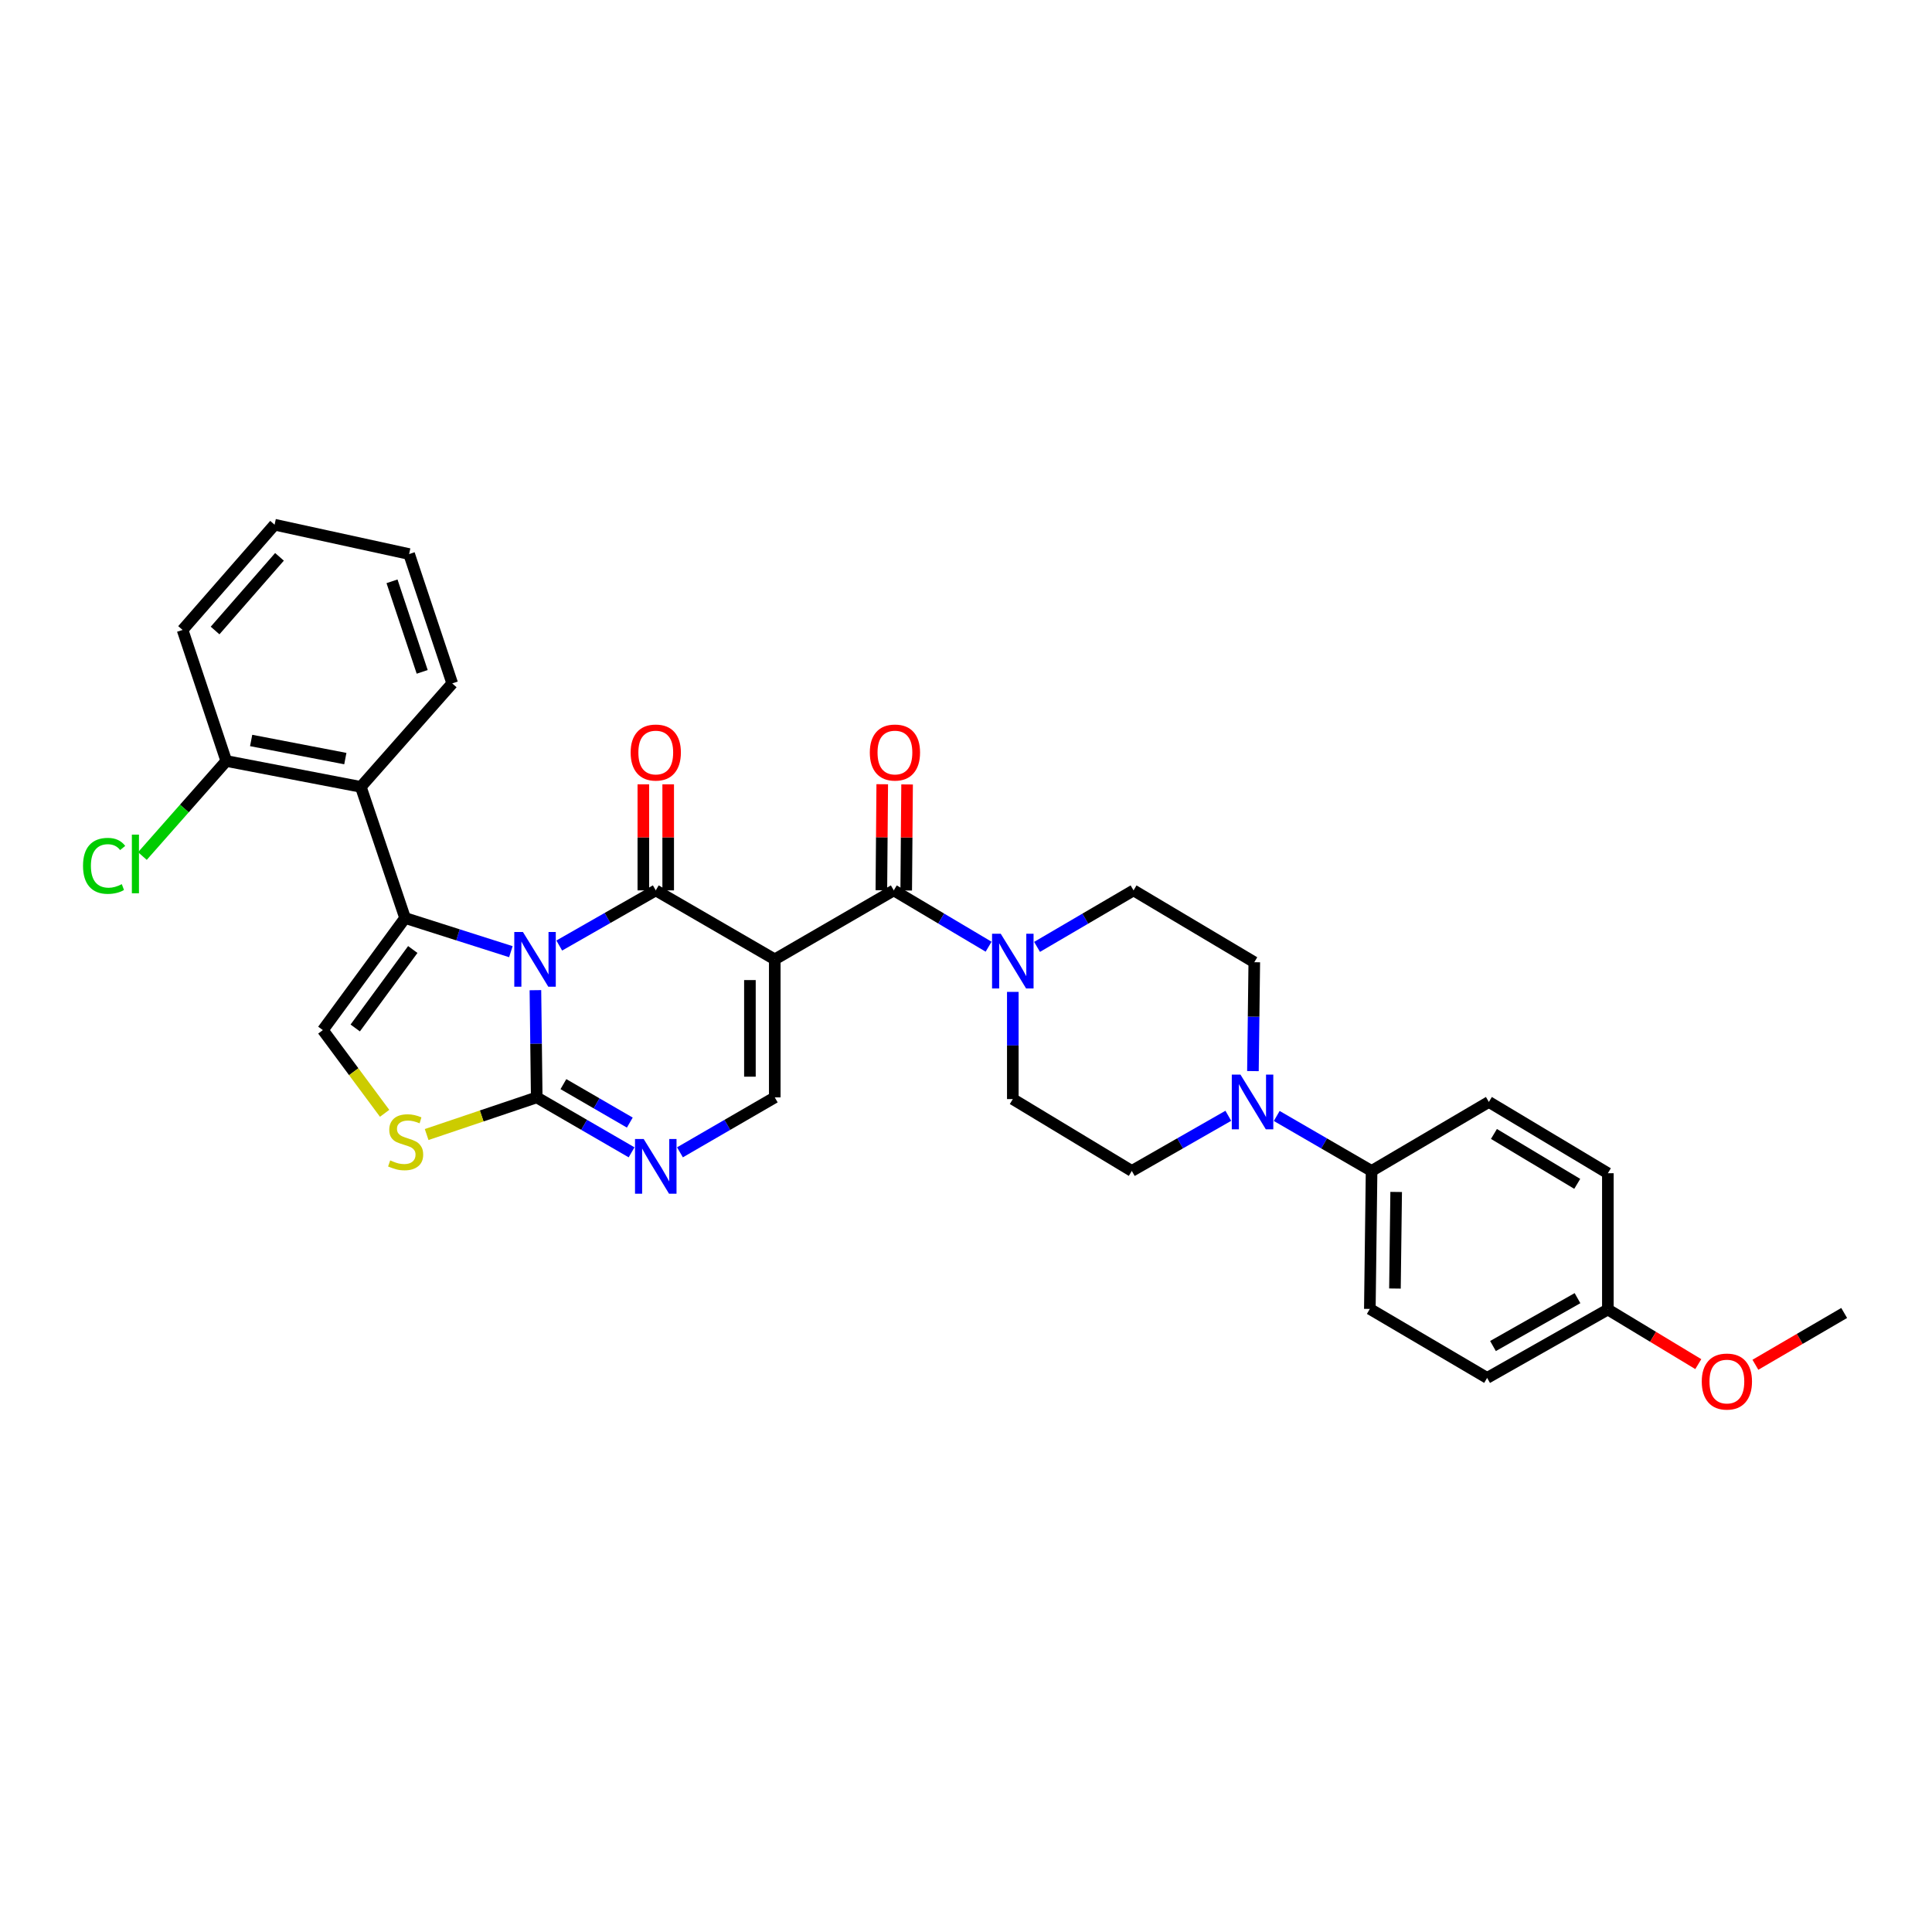 <?xml version='1.0' encoding='iso-8859-1'?>
<svg version='1.1' baseProfile='full'
              xmlns='http://www.w3.org/2000/svg'
                      xmlns:rdkit='http://www.rdkit.org/xml'
                      xmlns:xlink='http://www.w3.org/1999/xlink'
                  xml:space='preserve'
width='1000px' height='1000px' viewBox='0 0 1000 1000'>
<!-- END OF HEADER -->
<rect style='opacity:1.0;fill:#FFFFFF;stroke:none' width='1000' height='1000' x='0' y='0'> </rect>
<path class='bond-0' d='M 289.472,489.404 L 314.448,475.134' style='fill:none;fill-rule:evenodd;stroke:#0000FF;stroke-width:6px;stroke-linecap:butt;stroke-linejoin:miter;stroke-opacity:1' />
<path class='bond-0' d='M 314.448,475.134 L 339.425,460.863' style='fill:none;fill-rule:evenodd;stroke:#000000;stroke-width:6px;stroke-linecap:butt;stroke-linejoin:miter;stroke-opacity:1' />
<path class='bond-2' d='M 264.428,492.587 L 237.047,483.871' style='fill:none;fill-rule:evenodd;stroke:#0000FF;stroke-width:6px;stroke-linecap:butt;stroke-linejoin:miter;stroke-opacity:1' />
<path class='bond-2' d='M 237.047,483.871 L 209.667,475.154' style='fill:none;fill-rule:evenodd;stroke:#000000;stroke-width:6px;stroke-linecap:butt;stroke-linejoin:miter;stroke-opacity:1' />
<path class='bond-3' d='M 277.128,512.514 L 277.47,540.26' style='fill:none;fill-rule:evenodd;stroke:#0000FF;stroke-width:6px;stroke-linecap:butt;stroke-linejoin:miter;stroke-opacity:1' />
<path class='bond-3' d='M 277.47,540.26 L 277.811,568.007' style='fill:none;fill-rule:evenodd;stroke:#000000;stroke-width:6px;stroke-linecap:butt;stroke-linejoin:miter;stroke-opacity:1' />
<path class='bond-1' d='M 339.425,460.863 L 401.017,496.568' style='fill:none;fill-rule:evenodd;stroke:#000000;stroke-width:6px;stroke-linecap:butt;stroke-linejoin:miter;stroke-opacity:1' />
<path class='bond-12' d='M 345.855,460.863 L 345.855,433.417' style='fill:none;fill-rule:evenodd;stroke:#000000;stroke-width:6px;stroke-linecap:butt;stroke-linejoin:miter;stroke-opacity:1' />
<path class='bond-12' d='M 345.855,433.417 L 345.855,405.971' style='fill:none;fill-rule:evenodd;stroke:#FF0000;stroke-width:6px;stroke-linecap:butt;stroke-linejoin:miter;stroke-opacity:1' />
<path class='bond-12' d='M 332.994,460.863 L 332.994,433.417' style='fill:none;fill-rule:evenodd;stroke:#000000;stroke-width:6px;stroke-linecap:butt;stroke-linejoin:miter;stroke-opacity:1' />
<path class='bond-12' d='M 332.994,433.417 L 332.994,405.971' style='fill:none;fill-rule:evenodd;stroke:#FF0000;stroke-width:6px;stroke-linecap:butt;stroke-linejoin:miter;stroke-opacity:1' />
<path class='bond-4' d='M 401.017,496.568 L 462.623,460.863' style='fill:none;fill-rule:evenodd;stroke:#000000;stroke-width:6px;stroke-linecap:butt;stroke-linejoin:miter;stroke-opacity:1' />
<path class='bond-33' d='M 401.017,496.568 L 401.017,568.007' style='fill:none;fill-rule:evenodd;stroke:#000000;stroke-width:6px;stroke-linecap:butt;stroke-linejoin:miter;stroke-opacity:1' />
<path class='bond-33' d='M 388.155,507.284 L 388.155,557.291' style='fill:none;fill-rule:evenodd;stroke:#000000;stroke-width:6px;stroke-linecap:butt;stroke-linejoin:miter;stroke-opacity:1' />
<path class='bond-7' d='M 209.667,475.154 L 167.11,533.181' style='fill:none;fill-rule:evenodd;stroke:#000000;stroke-width:6px;stroke-linecap:butt;stroke-linejoin:miter;stroke-opacity:1' />
<path class='bond-7' d='M 213.654,491.464 L 183.864,532.083' style='fill:none;fill-rule:evenodd;stroke:#000000;stroke-width:6px;stroke-linecap:butt;stroke-linejoin:miter;stroke-opacity:1' />
<path class='bond-9' d='M 209.667,475.154 L 186.759,407.281' style='fill:none;fill-rule:evenodd;stroke:#000000;stroke-width:6px;stroke-linecap:butt;stroke-linejoin:miter;stroke-opacity:1' />
<path class='bond-5' d='M 277.811,568.007 L 302.358,582.226' style='fill:none;fill-rule:evenodd;stroke:#000000;stroke-width:6px;stroke-linecap:butt;stroke-linejoin:miter;stroke-opacity:1' />
<path class='bond-5' d='M 302.358,582.226 L 326.905,596.445' style='fill:none;fill-rule:evenodd;stroke:#0000FF;stroke-width:6px;stroke-linecap:butt;stroke-linejoin:miter;stroke-opacity:1' />
<path class='bond-5' d='M 291.622,561.143 L 308.805,571.096' style='fill:none;fill-rule:evenodd;stroke:#000000;stroke-width:6px;stroke-linecap:butt;stroke-linejoin:miter;stroke-opacity:1' />
<path class='bond-5' d='M 308.805,571.096 L 325.987,581.05' style='fill:none;fill-rule:evenodd;stroke:#0000FF;stroke-width:6px;stroke-linecap:butt;stroke-linejoin:miter;stroke-opacity:1' />
<path class='bond-8' d='M 277.811,568.007 L 249.321,577.619' style='fill:none;fill-rule:evenodd;stroke:#000000;stroke-width:6px;stroke-linecap:butt;stroke-linejoin:miter;stroke-opacity:1' />
<path class='bond-8' d='M 249.321,577.619 L 220.83,587.232' style='fill:none;fill-rule:evenodd;stroke:#CCCC00;stroke-width:6px;stroke-linecap:butt;stroke-linejoin:miter;stroke-opacity:1' />
<path class='bond-10' d='M 462.623,460.863 L 487.161,475.437' style='fill:none;fill-rule:evenodd;stroke:#000000;stroke-width:6px;stroke-linecap:butt;stroke-linejoin:miter;stroke-opacity:1' />
<path class='bond-10' d='M 487.161,475.437 L 511.698,490.011' style='fill:none;fill-rule:evenodd;stroke:#0000FF;stroke-width:6px;stroke-linecap:butt;stroke-linejoin:miter;stroke-opacity:1' />
<path class='bond-14' d='M 469.054,460.917 L 469.282,433.471' style='fill:none;fill-rule:evenodd;stroke:#000000;stroke-width:6px;stroke-linecap:butt;stroke-linejoin:miter;stroke-opacity:1' />
<path class='bond-14' d='M 469.282,433.471 L 469.509,406.025' style='fill:none;fill-rule:evenodd;stroke:#FF0000;stroke-width:6px;stroke-linecap:butt;stroke-linejoin:miter;stroke-opacity:1' />
<path class='bond-14' d='M 456.193,460.81 L 456.421,433.364' style='fill:none;fill-rule:evenodd;stroke:#000000;stroke-width:6px;stroke-linecap:butt;stroke-linejoin:miter;stroke-opacity:1' />
<path class='bond-14' d='M 456.421,433.364 L 456.648,405.918' style='fill:none;fill-rule:evenodd;stroke:#FF0000;stroke-width:6px;stroke-linecap:butt;stroke-linejoin:miter;stroke-opacity:1' />
<path class='bond-6' d='M 351.944,596.442 L 376.481,582.224' style='fill:none;fill-rule:evenodd;stroke:#0000FF;stroke-width:6px;stroke-linecap:butt;stroke-linejoin:miter;stroke-opacity:1' />
<path class='bond-6' d='M 376.481,582.224 L 401.017,568.007' style='fill:none;fill-rule:evenodd;stroke:#000000;stroke-width:6px;stroke-linecap:butt;stroke-linejoin:miter;stroke-opacity:1' />
<path class='bond-32' d='M 167.11,533.181 L 183.096,554.714' style='fill:none;fill-rule:evenodd;stroke:#000000;stroke-width:6px;stroke-linecap:butt;stroke-linejoin:miter;stroke-opacity:1' />
<path class='bond-32' d='M 183.096,554.714 L 199.083,576.248' style='fill:none;fill-rule:evenodd;stroke:#CCCC00;stroke-width:6px;stroke-linecap:butt;stroke-linejoin:miter;stroke-opacity:1' />
<path class='bond-15' d='M 186.759,407.281 L 117.122,393.891' style='fill:none;fill-rule:evenodd;stroke:#000000;stroke-width:6px;stroke-linecap:butt;stroke-linejoin:miter;stroke-opacity:1' />
<path class='bond-15' d='M 178.742,392.643 L 129.996,383.269' style='fill:none;fill-rule:evenodd;stroke:#000000;stroke-width:6px;stroke-linecap:butt;stroke-linejoin:miter;stroke-opacity:1' />
<path class='bond-26' d='M 186.759,407.281 L 234.075,353.735' style='fill:none;fill-rule:evenodd;stroke:#000000;stroke-width:6px;stroke-linecap:butt;stroke-linejoin:miter;stroke-opacity:1' />
<path class='bond-16' d='M 536.78,490.106 L 561.751,475.485' style='fill:none;fill-rule:evenodd;stroke:#0000FF;stroke-width:6px;stroke-linecap:butt;stroke-linejoin:miter;stroke-opacity:1' />
<path class='bond-16' d='M 561.751,475.485 L 586.722,460.863' style='fill:none;fill-rule:evenodd;stroke:#000000;stroke-width:6px;stroke-linecap:butt;stroke-linejoin:miter;stroke-opacity:1' />
<path class='bond-17' d='M 524.23,513.4 L 524.23,541.143' style='fill:none;fill-rule:evenodd;stroke:#0000FF;stroke-width:6px;stroke-linecap:butt;stroke-linejoin:miter;stroke-opacity:1' />
<path class='bond-17' d='M 524.23,541.143 L 524.23,568.885' style='fill:none;fill-rule:evenodd;stroke:#000000;stroke-width:6px;stroke-linecap:butt;stroke-linejoin:miter;stroke-opacity:1' />
<path class='bond-11' d='M 635.775,577.53 L 610.798,591.803' style='fill:none;fill-rule:evenodd;stroke:#0000FF;stroke-width:6px;stroke-linecap:butt;stroke-linejoin:miter;stroke-opacity:1' />
<path class='bond-11' d='M 610.798,591.803 L 585.822,606.076' style='fill:none;fill-rule:evenodd;stroke:#000000;stroke-width:6px;stroke-linecap:butt;stroke-linejoin:miter;stroke-opacity:1' />
<path class='bond-13' d='M 660.834,577.621 L 685.381,591.849' style='fill:none;fill-rule:evenodd;stroke:#0000FF;stroke-width:6px;stroke-linecap:butt;stroke-linejoin:miter;stroke-opacity:1' />
<path class='bond-13' d='M 685.381,591.849 L 709.928,606.076' style='fill:none;fill-rule:evenodd;stroke:#000000;stroke-width:6px;stroke-linecap:butt;stroke-linejoin:miter;stroke-opacity:1' />
<path class='bond-35' d='M 648.513,554.396 L 648.864,526.222' style='fill:none;fill-rule:evenodd;stroke:#0000FF;stroke-width:6px;stroke-linecap:butt;stroke-linejoin:miter;stroke-opacity:1' />
<path class='bond-35' d='M 648.864,526.222 L 649.214,498.047' style='fill:none;fill-rule:evenodd;stroke:#000000;stroke-width:6px;stroke-linecap:butt;stroke-linejoin:miter;stroke-opacity:1' />
<path class='bond-20' d='M 709.928,606.076 L 709.027,677.493' style='fill:none;fill-rule:evenodd;stroke:#000000;stroke-width:6px;stroke-linecap:butt;stroke-linejoin:miter;stroke-opacity:1' />
<path class='bond-20' d='M 722.653,616.951 L 722.023,666.943' style='fill:none;fill-rule:evenodd;stroke:#000000;stroke-width:6px;stroke-linecap:butt;stroke-linejoin:miter;stroke-opacity:1' />
<path class='bond-21' d='M 709.928,606.076 L 770.634,570.364' style='fill:none;fill-rule:evenodd;stroke:#000000;stroke-width:6px;stroke-linecap:butt;stroke-linejoin:miter;stroke-opacity:1' />
<path class='bond-22' d='M 117.122,393.891 L 95.415,418.486' style='fill:none;fill-rule:evenodd;stroke:#000000;stroke-width:6px;stroke-linecap:butt;stroke-linejoin:miter;stroke-opacity:1' />
<path class='bond-22' d='M 95.415,418.486 L 73.708,443.082' style='fill:none;fill-rule:evenodd;stroke:#00CC00;stroke-width:6px;stroke-linecap:butt;stroke-linejoin:miter;stroke-opacity:1' />
<path class='bond-28' d='M 117.122,393.891 L 94.5,326.054' style='fill:none;fill-rule:evenodd;stroke:#000000;stroke-width:6px;stroke-linecap:butt;stroke-linejoin:miter;stroke-opacity:1' />
<path class='bond-18' d='M 586.722,460.863 L 649.214,498.047' style='fill:none;fill-rule:evenodd;stroke:#000000;stroke-width:6px;stroke-linecap:butt;stroke-linejoin:miter;stroke-opacity:1' />
<path class='bond-19' d='M 524.23,568.885 L 585.822,606.076' style='fill:none;fill-rule:evenodd;stroke:#000000;stroke-width:6px;stroke-linecap:butt;stroke-linejoin:miter;stroke-opacity:1' />
<path class='bond-25' d='M 709.027,677.493 L 769.733,713.205' style='fill:none;fill-rule:evenodd;stroke:#000000;stroke-width:6px;stroke-linecap:butt;stroke-linejoin:miter;stroke-opacity:1' />
<path class='bond-24' d='M 770.634,570.364 L 832.226,607.263' style='fill:none;fill-rule:evenodd;stroke:#000000;stroke-width:6px;stroke-linecap:butt;stroke-linejoin:miter;stroke-opacity:1' />
<path class='bond-24' d='M 773.263,586.932 L 816.377,612.761' style='fill:none;fill-rule:evenodd;stroke:#000000;stroke-width:6px;stroke-linecap:butt;stroke-linejoin:miter;stroke-opacity:1' />
<path class='bond-23' d='M 832.226,677.8 L 832.226,607.263' style='fill:none;fill-rule:evenodd;stroke:#000000;stroke-width:6px;stroke-linecap:butt;stroke-linejoin:miter;stroke-opacity:1' />
<path class='bond-27' d='M 832.226,677.8 L 855.629,691.934' style='fill:none;fill-rule:evenodd;stroke:#000000;stroke-width:6px;stroke-linecap:butt;stroke-linejoin:miter;stroke-opacity:1' />
<path class='bond-27' d='M 855.629,691.934 L 879.033,706.068' style='fill:none;fill-rule:evenodd;stroke:#FF0000;stroke-width:6px;stroke-linecap:butt;stroke-linejoin:miter;stroke-opacity:1' />
<path class='bond-36' d='M 832.226,677.8 L 769.733,713.205' style='fill:none;fill-rule:evenodd;stroke:#000000;stroke-width:6px;stroke-linecap:butt;stroke-linejoin:miter;stroke-opacity:1' />
<path class='bond-36' d='M 816.512,671.921 L 772.767,696.704' style='fill:none;fill-rule:evenodd;stroke:#000000;stroke-width:6px;stroke-linecap:butt;stroke-linejoin:miter;stroke-opacity:1' />
<path class='bond-30' d='M 234.075,353.735 L 211.76,286.776' style='fill:none;fill-rule:evenodd;stroke:#000000;stroke-width:6px;stroke-linecap:butt;stroke-linejoin:miter;stroke-opacity:1' />
<path class='bond-30' d='M 218.526,347.757 L 202.906,300.886' style='fill:none;fill-rule:evenodd;stroke:#000000;stroke-width:6px;stroke-linecap:butt;stroke-linejoin:miter;stroke-opacity:1' />
<path class='bond-29' d='M 908.589,706.399 L 931.567,692.996' style='fill:none;fill-rule:evenodd;stroke:#FF0000;stroke-width:6px;stroke-linecap:butt;stroke-linejoin:miter;stroke-opacity:1' />
<path class='bond-29' d='M 931.567,692.996 L 954.545,679.594' style='fill:none;fill-rule:evenodd;stroke:#000000;stroke-width:6px;stroke-linecap:butt;stroke-linejoin:miter;stroke-opacity:1' />
<path class='bond-34' d='M 94.5,326.054 L 142.123,271.586' style='fill:none;fill-rule:evenodd;stroke:#000000;stroke-width:6px;stroke-linecap:butt;stroke-linejoin:miter;stroke-opacity:1' />
<path class='bond-34' d='M 111.326,326.349 L 144.662,288.221' style='fill:none;fill-rule:evenodd;stroke:#000000;stroke-width:6px;stroke-linecap:butt;stroke-linejoin:miter;stroke-opacity:1' />
<path class='bond-31' d='M 211.76,286.776 L 142.123,271.586' style='fill:none;fill-rule:evenodd;stroke:#000000;stroke-width:6px;stroke-linecap:butt;stroke-linejoin:miter;stroke-opacity:1' />
<path  class='atom-0' d='M 270.672 482.408
L 279.952 497.408
Q 280.872 498.888, 282.352 501.568
Q 283.832 504.248, 283.912 504.408
L 283.912 482.408
L 287.672 482.408
L 287.672 510.728
L 283.792 510.728
L 273.832 494.328
Q 272.672 492.408, 271.432 490.208
Q 270.232 488.008, 269.872 487.328
L 269.872 510.728
L 266.192 510.728
L 266.192 482.408
L 270.672 482.408
' fill='#0000FF'/>
<path  class='atom-6' d='M 333.165 589.537
L 342.445 604.537
Q 343.365 606.017, 344.845 608.697
Q 346.325 611.377, 346.405 611.537
L 346.405 589.537
L 350.165 589.537
L 350.165 617.857
L 346.285 617.857
L 336.325 601.457
Q 335.165 599.537, 333.925 597.337
Q 332.725 595.137, 332.365 594.457
L 332.365 617.857
L 328.685 617.857
L 328.685 589.537
L 333.165 589.537
' fill='#0000FF'/>
<path  class='atom-9' d='M 201.96 600.62
Q 202.28 600.74, 203.6 601.3
Q 204.92 601.86, 206.36 602.22
Q 207.84 602.54, 209.28 602.54
Q 211.96 602.54, 213.52 601.26
Q 215.08 599.94, 215.08 597.66
Q 215.08 596.1, 214.28 595.14
Q 213.52 594.18, 212.32 593.66
Q 211.12 593.14, 209.12 592.54
Q 206.6 591.78, 205.08 591.06
Q 203.6 590.34, 202.52 588.82
Q 201.48 587.3, 201.48 584.74
Q 201.48 581.18, 203.88 578.98
Q 206.32 576.78, 211.12 576.78
Q 214.4 576.78, 218.12 578.34
L 217.2 581.42
Q 213.8 580.02, 211.24 580.02
Q 208.48 580.02, 206.96 581.18
Q 205.44 582.3, 205.48 584.26
Q 205.48 585.78, 206.24 586.7
Q 207.04 587.62, 208.16 588.14
Q 209.32 588.66, 211.24 589.26
Q 213.8 590.06, 215.32 590.86
Q 216.84 591.66, 217.92 593.3
Q 219.04 594.9, 219.04 597.66
Q 219.04 601.58, 216.4 603.7
Q 213.8 605.78, 209.44 605.78
Q 206.92 605.78, 205 605.22
Q 203.12 604.7, 200.88 603.78
L 201.96 600.62
' fill='#CCCC00'/>
<path  class='atom-11' d='M 517.97 483.294
L 527.25 498.294
Q 528.17 499.774, 529.65 502.454
Q 531.13 505.134, 531.21 505.294
L 531.21 483.294
L 534.97 483.294
L 534.97 511.614
L 531.09 511.614
L 521.13 495.214
Q 519.97 493.294, 518.73 491.094
Q 517.53 488.894, 517.17 488.214
L 517.17 511.614
L 513.49 511.614
L 513.49 483.294
L 517.97 483.294
' fill='#0000FF'/>
<path  class='atom-12' d='M 642.054 556.204
L 651.334 571.204
Q 652.254 572.684, 653.734 575.364
Q 655.214 578.044, 655.294 578.204
L 655.294 556.204
L 659.054 556.204
L 659.054 584.524
L 655.174 584.524
L 645.214 568.124
Q 644.054 566.204, 642.814 564.004
Q 641.614 561.804, 641.254 561.124
L 641.254 584.524
L 637.574 584.524
L 637.574 556.204
L 642.054 556.204
' fill='#0000FF'/>
<path  class='atom-13' d='M 326.425 389.505
Q 326.425 382.705, 329.785 378.905
Q 333.145 375.105, 339.425 375.105
Q 345.705 375.105, 349.065 378.905
Q 352.425 382.705, 352.425 389.505
Q 352.425 396.385, 349.025 400.305
Q 345.625 404.185, 339.425 404.185
Q 333.185 404.185, 329.785 400.305
Q 326.425 396.425, 326.425 389.505
M 339.425 400.985
Q 343.745 400.985, 346.065 398.105
Q 348.425 395.185, 348.425 389.505
Q 348.425 383.945, 346.065 381.145
Q 343.745 378.305, 339.425 378.305
Q 335.105 378.305, 332.745 381.105
Q 330.425 383.905, 330.425 389.505
Q 330.425 395.225, 332.745 398.105
Q 335.105 400.985, 339.425 400.985
' fill='#FF0000'/>
<path  class='atom-15' d='M 450.216 389.505
Q 450.216 382.705, 453.576 378.905
Q 456.936 375.105, 463.216 375.105
Q 469.496 375.105, 472.856 378.905
Q 476.216 382.705, 476.216 389.505
Q 476.216 396.385, 472.816 400.305
Q 469.416 404.185, 463.216 404.185
Q 456.976 404.185, 453.576 400.305
Q 450.216 396.425, 450.216 389.505
M 463.216 400.985
Q 467.536 400.985, 469.856 398.105
Q 472.216 395.185, 472.216 389.505
Q 472.216 383.945, 469.856 381.145
Q 467.536 378.305, 463.216 378.305
Q 458.896 378.305, 456.536 381.105
Q 454.216 383.905, 454.216 389.505
Q 454.216 395.225, 456.536 398.105
Q 458.896 400.985, 463.216 400.985
' fill='#FF0000'/>
<path  class='atom-23' d='M 42.971 448.16
Q 42.971 441.12, 46.251 437.44
Q 49.571 433.72, 55.851 433.72
Q 61.691 433.72, 64.811 437.84
L 62.171 440
Q 59.891 437, 55.851 437
Q 51.571 437, 49.291 439.88
Q 47.051 442.72, 47.051 448.16
Q 47.051 453.76, 49.371 456.64
Q 51.731 459.52, 56.291 459.52
Q 59.411 459.52, 63.051 457.64
L 64.171 460.64
Q 62.691 461.6, 60.451 462.16
Q 58.211 462.72, 55.731 462.72
Q 49.571 462.72, 46.251 458.96
Q 42.971 455.2, 42.971 448.16
' fill='#00CC00'/>
<path  class='atom-23' d='M 68.251 432
L 71.931 432
L 71.931 462.36
L 68.251 462.36
L 68.251 432
' fill='#00CC00'/>
<path  class='atom-28' d='M 880.832 715.086
Q 880.832 708.286, 884.192 704.486
Q 887.552 700.686, 893.832 700.686
Q 900.112 700.686, 903.472 704.486
Q 906.832 708.286, 906.832 715.086
Q 906.832 721.966, 903.432 725.886
Q 900.032 729.766, 893.832 729.766
Q 887.592 729.766, 884.192 725.886
Q 880.832 722.006, 880.832 715.086
M 893.832 726.566
Q 898.152 726.566, 900.472 723.686
Q 902.832 720.766, 902.832 715.086
Q 902.832 709.526, 900.472 706.726
Q 898.152 703.886, 893.832 703.886
Q 889.512 703.886, 887.152 706.686
Q 884.832 709.486, 884.832 715.086
Q 884.832 720.806, 887.152 723.686
Q 889.512 726.566, 893.832 726.566
' fill='#FF0000'/>
</svg>
